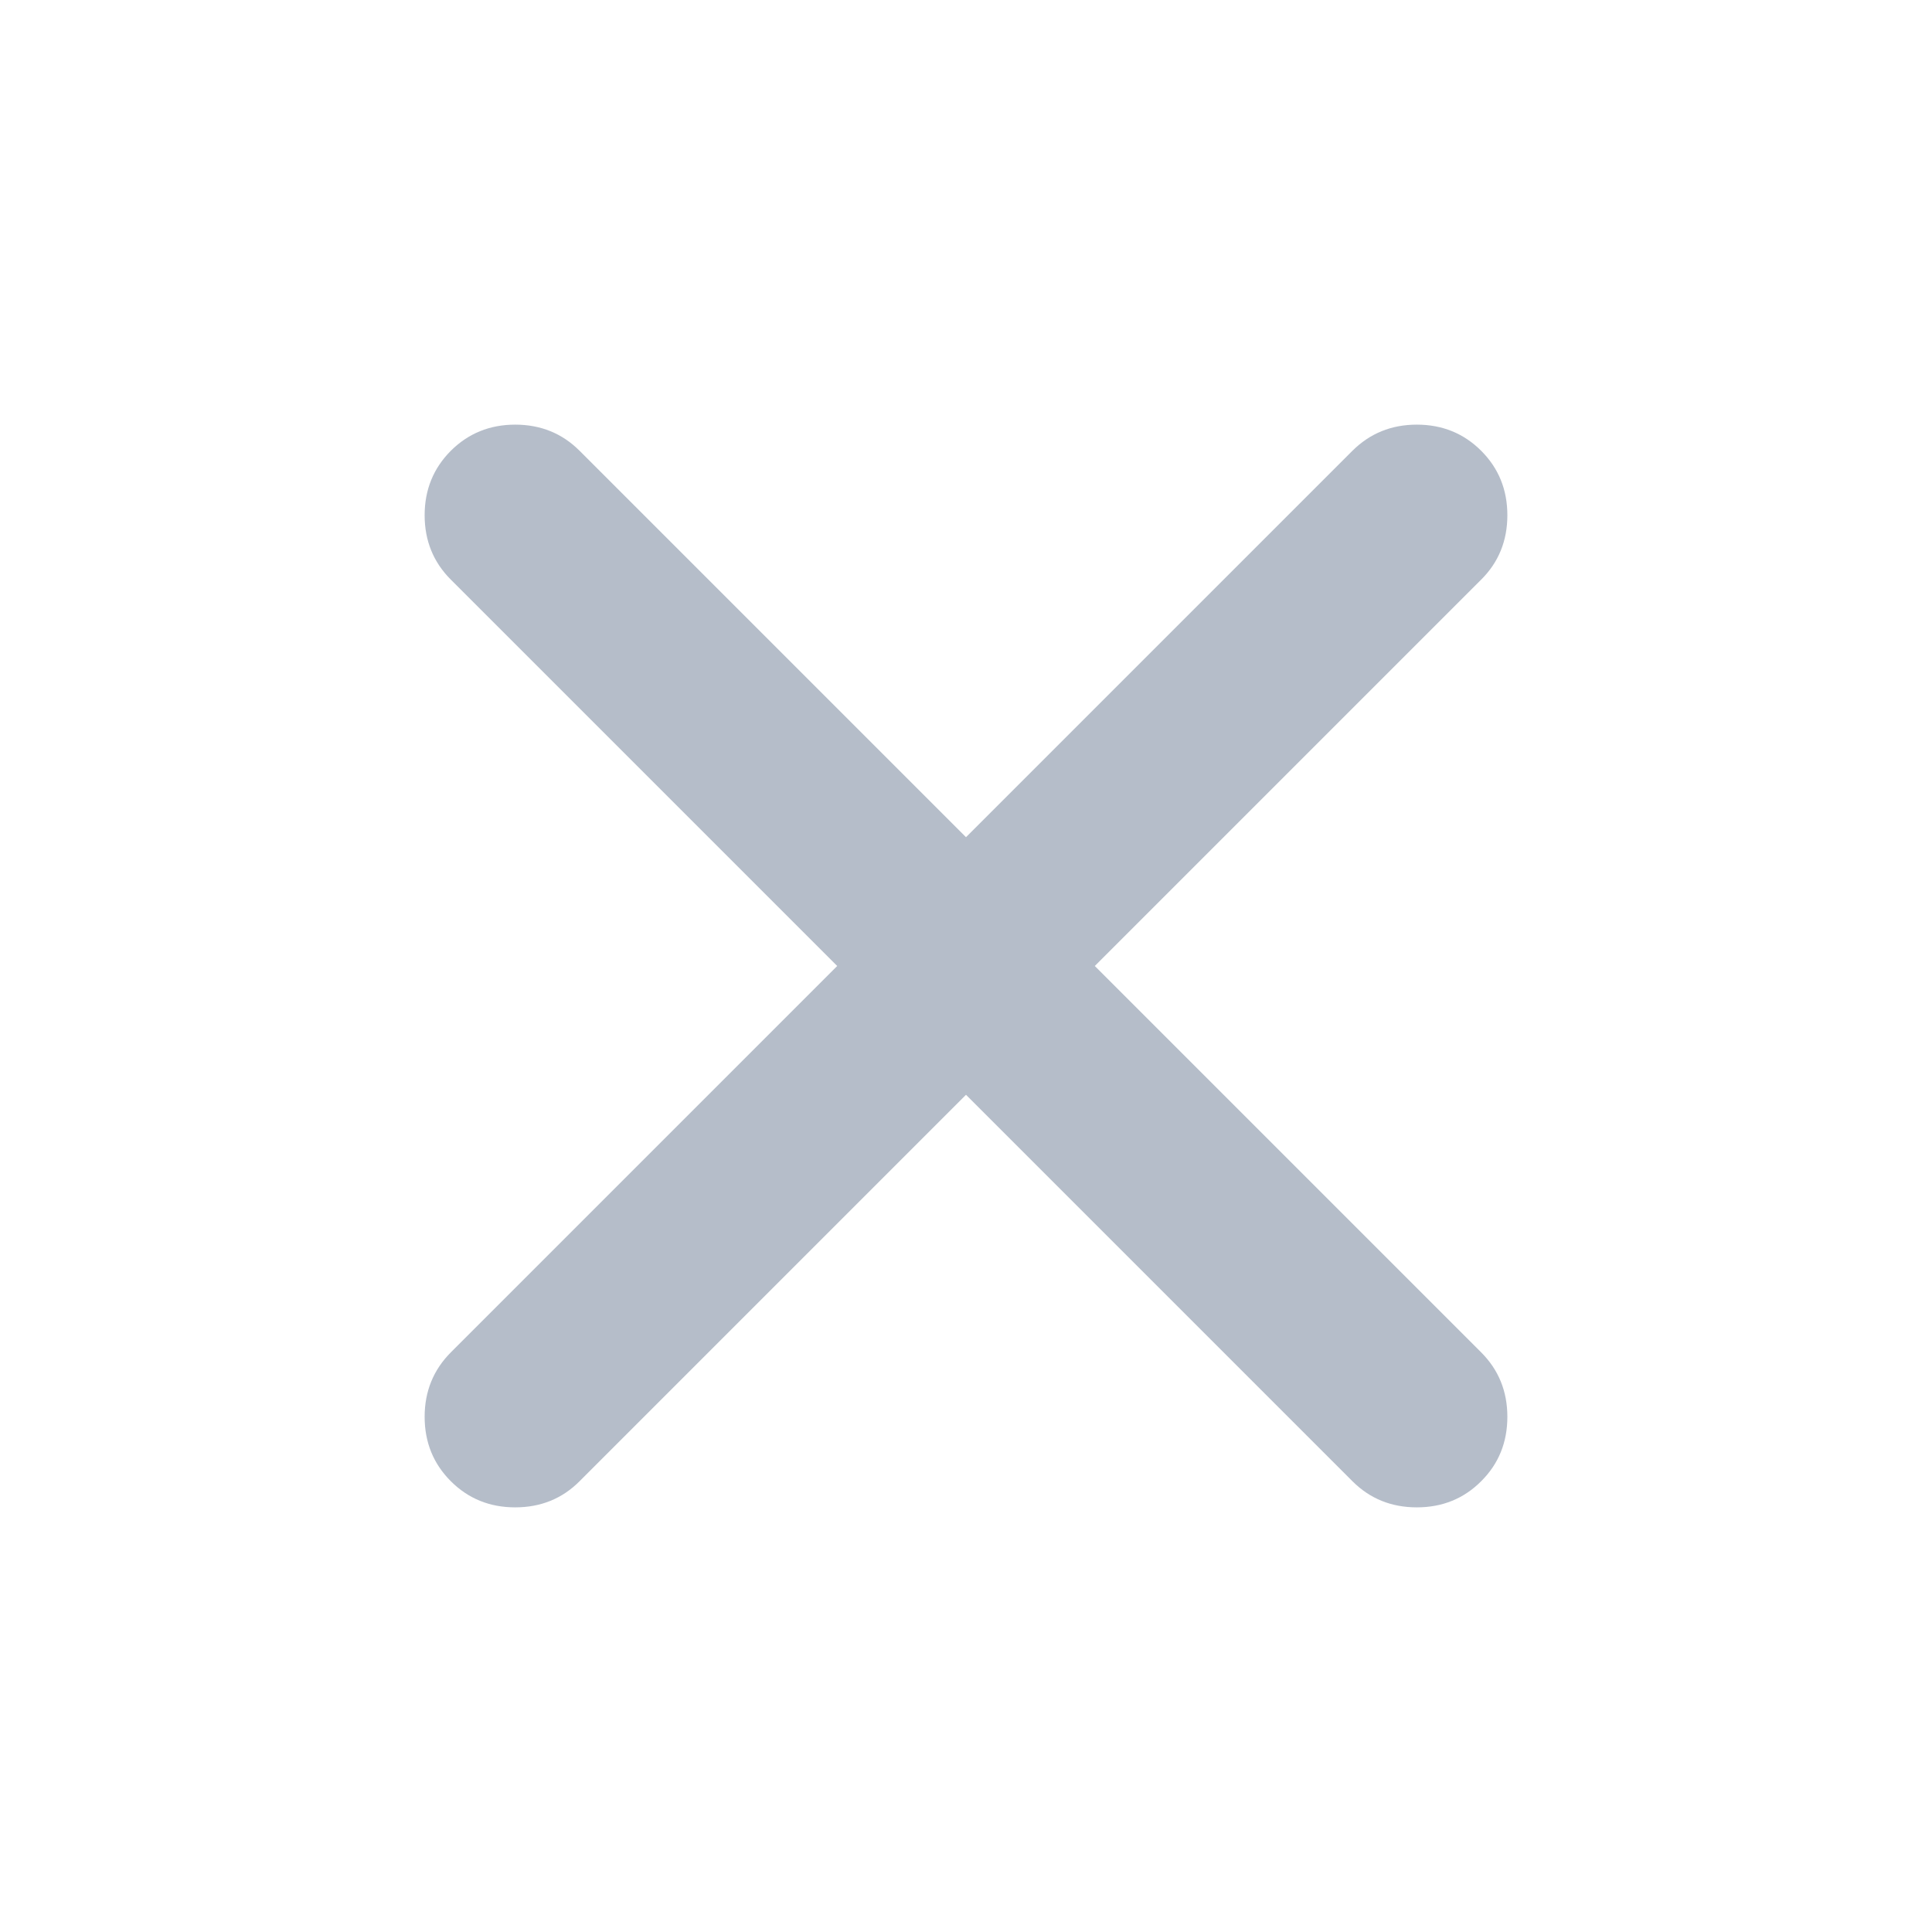<svg width="24" height="24" viewBox="0 0 24 24" fill="none" xmlns="http://www.w3.org/2000/svg">
<g clip-path="url(#clip0_3915_4665)">
<mask id="mask0_3915_4665" style="mask-type:alpha" maskUnits="SpaceOnUse" x="0" y="0" width="24" height="24">
<rect width="24" height="24" fill="white"/>
</mask>
<g mask="url(#mask0_3915_4665)">
<path d="M12 13.6L7.2 18.4C6.984 18.617 6.717 18.725 6.4 18.725C6.084 18.725 5.817 18.617 5.6 18.4C5.384 18.184 5.275 17.917 5.275 17.6C5.275 17.284 5.384 17.017 5.6 16.8L10.4 12L5.6 7.2C5.384 6.984 5.275 6.717 5.275 6.4C5.275 6.084 5.384 5.817 5.6 5.6C5.817 5.384 6.084 5.275 6.4 5.275C6.717 5.275 6.984 5.384 7.2 5.6L12 10.4L16.8 5.6C17.017 5.384 17.284 5.275 17.6 5.275C17.917 5.275 18.184 5.384 18.4 5.6C18.617 5.817 18.725 6.084 18.725 6.4C18.725 6.717 18.617 6.984 18.4 7.2L13.6 12L18.4 16.8C18.617 17.017 18.725 17.284 18.725 17.6C18.725 17.917 18.617 18.184 18.4 18.4C18.184 18.617 17.917 18.725 17.6 18.725C17.284 18.725 17.017 18.617 16.8 18.4L12 13.6Z" fill="#B5BDC9"/>
</g>
</g>
<defs>
<clipPath id="clip0_3915_4665">
<rect width="24" height="24" fill="white"/>
</clipPath>
</defs>
</svg>
